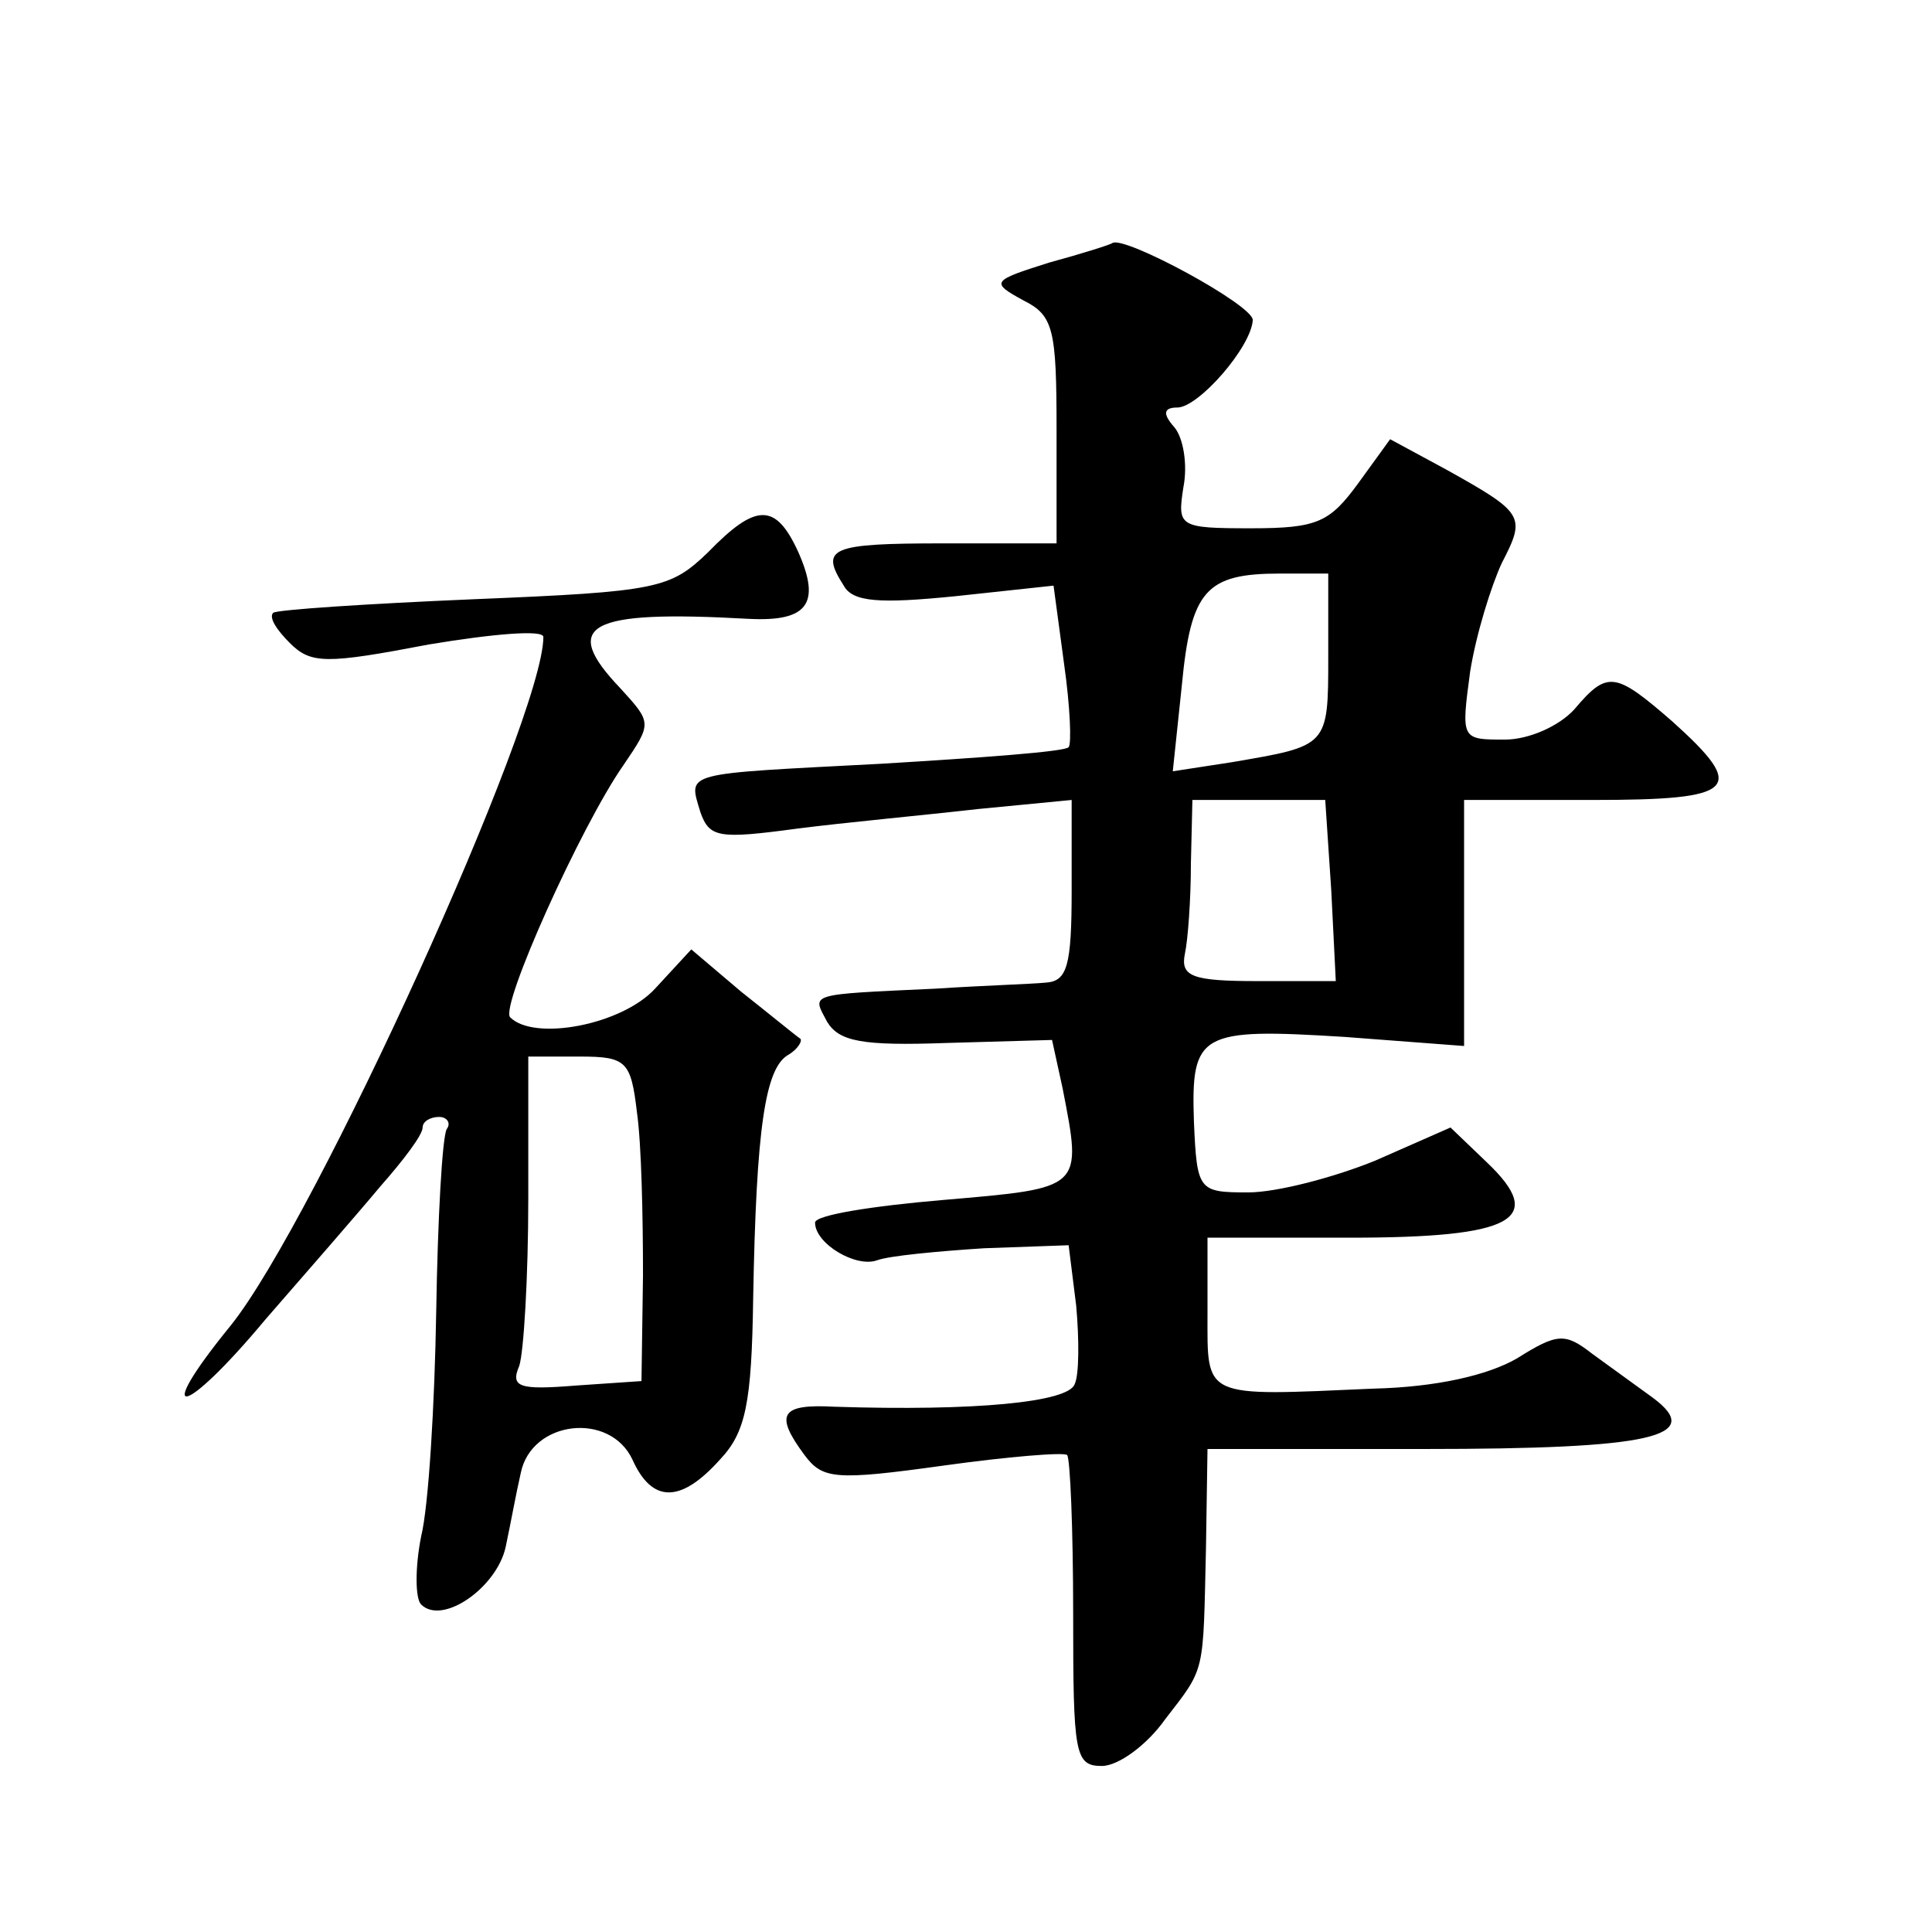 <?xml version="1.0" standalone="no"?>
<!DOCTYPE svg PUBLIC "-//W3C//DTD SVG 20010904//EN"
 "http://www.w3.org/TR/2001/REC-SVG-20010904/DTD/svg10.dtd">
<svg version="1.0" xmlns="http://www.w3.org/2000/svg"
 width="128pt" height="128pt" viewBox="0 0 128 128"
 preserveAspectRatio="xMidYMid meet">
<g transform="translate(0,128) scale(0.1,-0.1)"
fill="#0" stroke="none">
<path d="M695 1106 c-38 -12 -39 -13 -17 -25 20 -10 22 -19 22 -86 l0 -75 -75 0
c-75 0 -82 -3 -66 -28 6 -11 24 -12 74 -7 l65 7 7 -52 c4 -28 5 -53 3 -55 -2 -3
-58 -7 -124 -11 -133 -7 -128 -5 -120 -32 6 -17 12 -18 64 -11 31 4 85 9 120 13
l62 6 0 -60 c0 -50 -3 -60 -17 -61 -10 -1 -43 -2 -73 -4 -86 -4 -82 -3 -72 -22
8 -13 23 -16 79 -14 l70 2 7 -32 c13 -67 14 -66 -79 -74 -47 -4 -85 -10 -85 -15
0 -14 27 -30 41 -25 8 3 40 6 71 8 l56 2 5 -40 c2 -22 2 -46 -1 -52 -4 -12 -66
-18 -159 -15 -36 2 -40 -5 -20 -32 12 -16 20 -17 92 -7 43 6 80 9 82 7 2 -2 4 -49
4 -105 0 -93 1 -101 19 -101 11 0 30 14 42 31 27 35 25 29 27 114 l1 65 143 0 c151
0 187 8 152 34 -11 8 -29 21 -40 29 -18 14 -23 14 -50 -3 -19 -11 -53 -19 -95 -20
-114 -5 -110 -7 -110 50 l0 50 94 0 c109 0 131 12 91 50 l-24 23 -50 -22 c-27 -11
-65 -21 -84 -21 -33 0 -34 1 -36 47 -2 59 4 62 100 56 l79 -6 0 82 0 81 85 0 c96
0 103 7 53 52 -38 33 -43 34 -65 8 -10 -11 -30 -20 -46 -20 -29 0 -29 0 -23 45
4 25 14 57 21 72 16 31 15 33 -37 62 l-37 20 -21 -29 c-19 -26 -27 -30 -71 -30
-48 0 -49 1 -45 27 3 15 0 33 -6 40 -8 9 -7 13 2 13 14 0 49 40 50 58 0 10 -85
56 -93 51 -1 -1 -20 -7 -42 -13z m185 -261 c0 -60 0 -59 -64 -70 l-39 -6 6 57 c6
63 16 74 65 74 l32 0 0 -55z m2 -155 l3 -60 -52 0 c-43 0 -51 3 -48 18 2 9 4 36
4 60 l1 42 44 0 44 0 4 -60z M469 914 c-25 -24 -33 -26 -155 -31 -71 -3 -131 -7
-133 -9 -3 -3 2 -11 11 -20 14 -14 24 -14 92 -1 42 7 76 10 76 5 0 -54 -151 -386
-207 -456 -53 -65 -32 -62 23 4 27 31 61 70 76 88 15 17 28 34 28 39 0 4 5 7 11
7 5 0 8 -4 5 -8 -3 -5 -6 -59 -7 -121 -1 -61 -5 -129 -10 -149 -4 -20 -4 -41 0
-45 14 -14 50 11 56 38 3 14 7 36 10 49 7 35 59 41 74 9 13 -29 32 -29 58 0 17
18 21 37 22 107 2 113 8 152 23 161 7 4 10 10 8 11 -3 2 -20 16 -39 31 l-33 28
-24 -26 c-22 -24 -80 -35 -96 -19 -7 7 47 127 75 167 19 28 19 28 -2 51 -40 42
-22 52 85 46 39 -2 48 10 33 44 -15 33 -28 33 -60 0z m-47 -371 c3 -21 4 -69 4
-108 l-1 -70 -44 -3 c-37 -3 -43 -1 -37 13 3 9 6 59 6 111 l0 94 34 0 c31 0 34
-3 38 -37z"/>
</g>
</svg>
